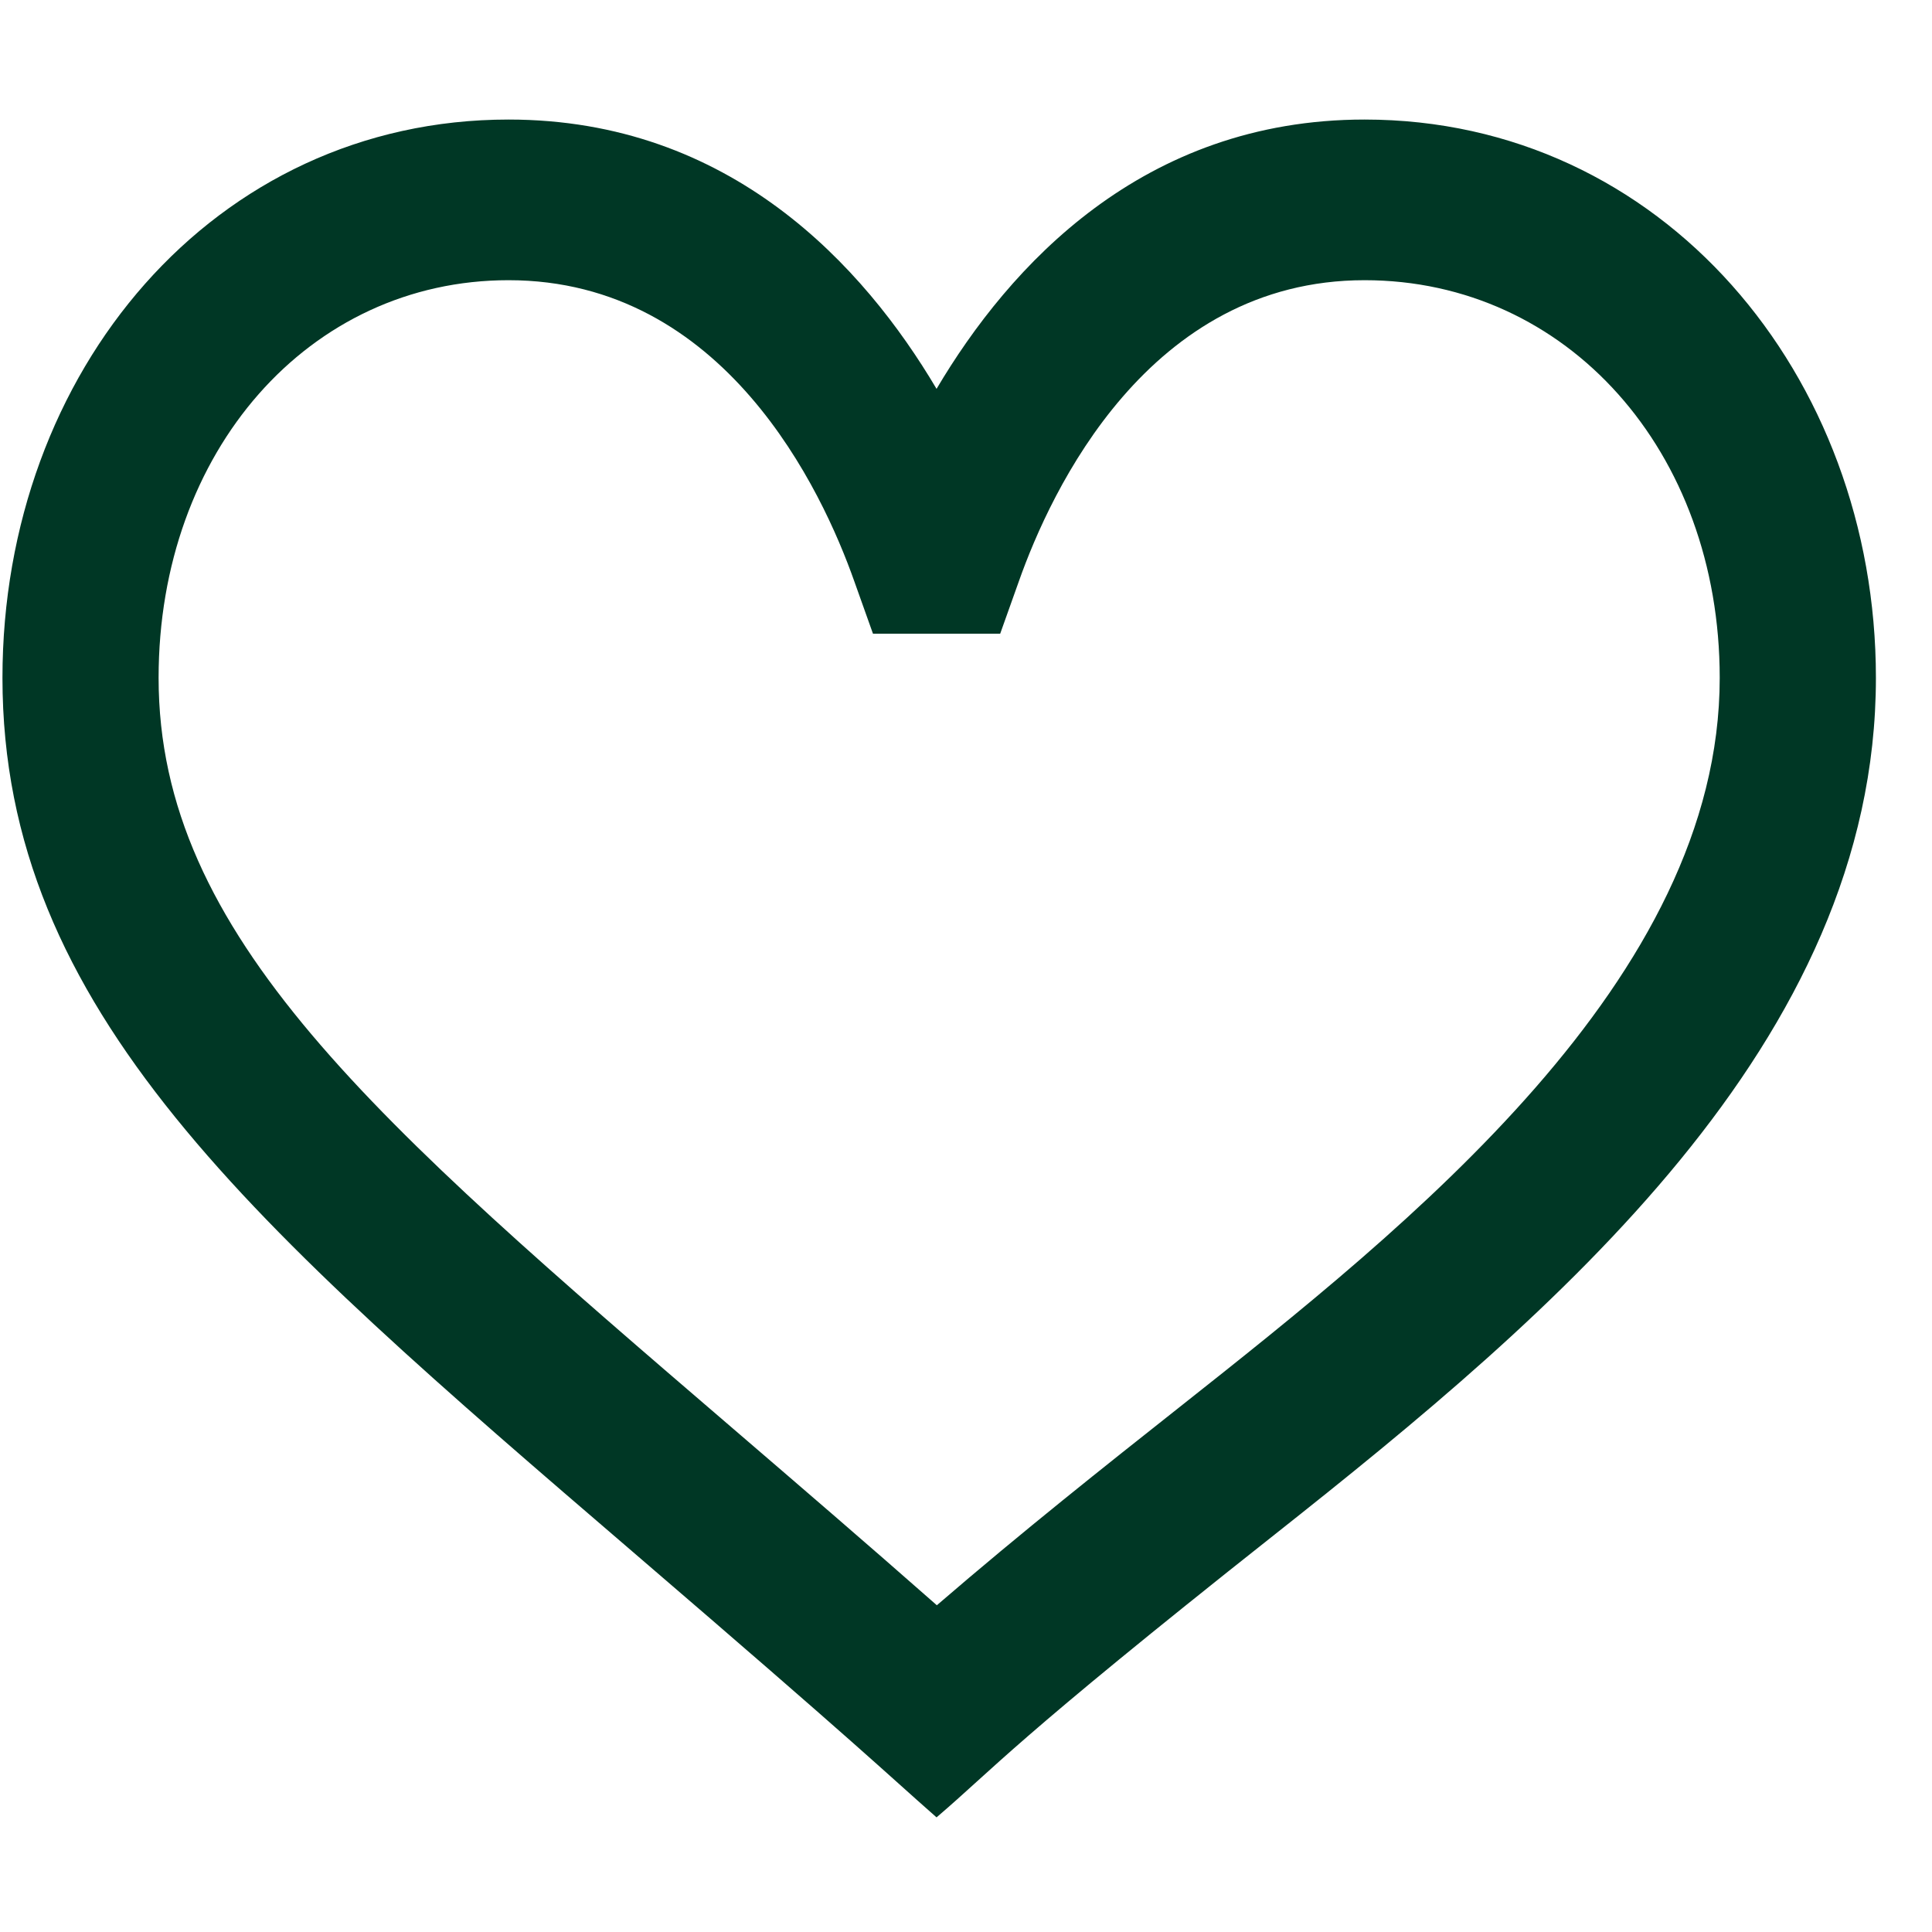 <svg width="33" height="33" viewBox="0 0 33 33" fill="none" xmlns="http://www.w3.org/2000/svg">
<g clip-path="url(#clip0_144_5838)">
<path d="M23.308 2.042C19.517 2.042 17.239 4.544 15.997 6.642C14.755 4.544 12.478 2.042 8.686 2.042C3.657 2.042 0.042 6.344 0.042 11.578C0.042 17.259 4.326 20.939 10.811 26.509C14.755 29.896 15.084 30.239 15.997 31.042C16.988 30.196 17.288 29.759 21.77 26.213C26.543 22.437 32.042 17.808 32.042 11.578C32.042 6.407 28.39 2.042 23.308 2.042ZM20.143 24.038C18.879 25.038 17.474 26.15 16.002 27.419C14.786 26.348 13.638 25.362 12.521 24.402C6.403 19.147 2.709 15.975 2.709 11.578C2.709 7.706 5.279 4.786 8.686 4.786C12.377 4.786 14.046 8.383 14.592 9.929L14.911 10.824H17.084L17.403 9.929C17.949 8.383 19.617 4.786 23.308 4.786C26.766 4.786 29.374 7.706 29.374 11.578C29.374 16.728 24.065 20.934 20.143 24.038Z" fill="#003725"/>
</g>
<defs>
<clipPath id="clip0_144_5838">
<rect width="32.083" height="32.083" fill="white"/>
</clipPath>
</defs>
</svg>
